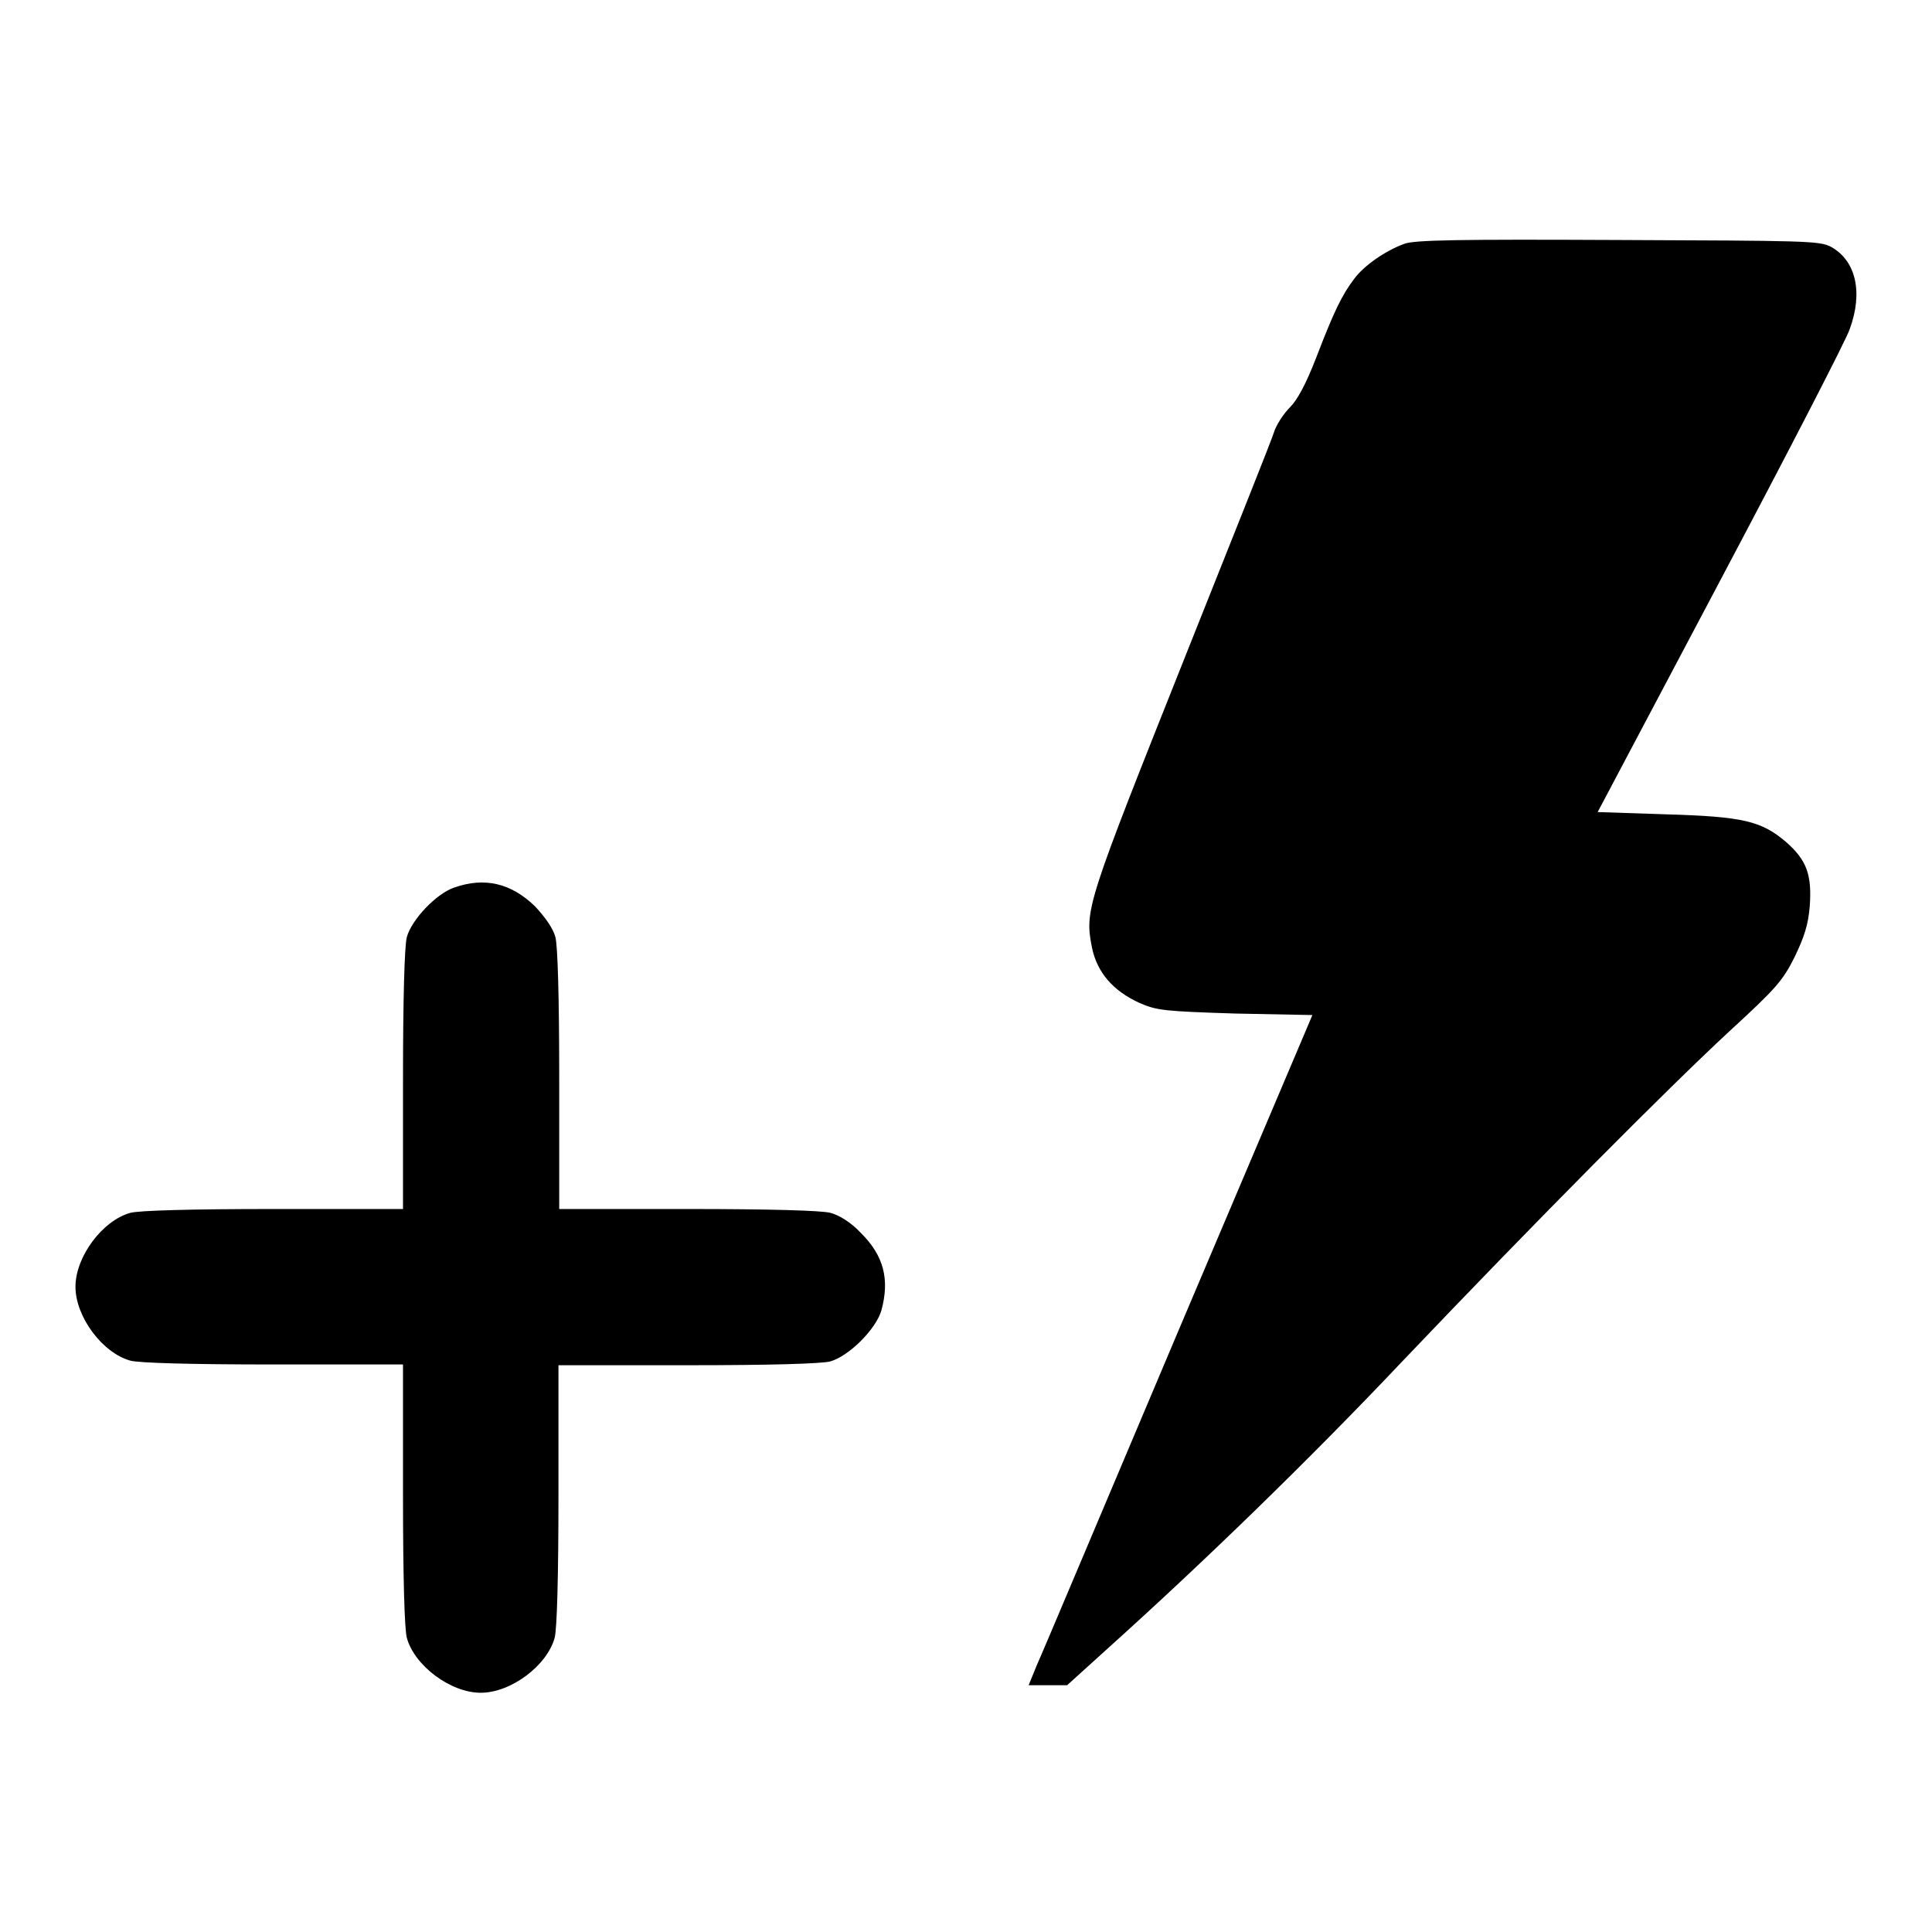 <?xml version="1.0" encoding="utf-8"?>
<!-- Svg Vector Icons : http://www.onlinewebfonts.com/icon -->
<!DOCTYPE svg PUBLIC "-//W3C//DTD SVG 1.1//EN" "http://www.w3.org/Graphics/SVG/1.1/DTD/svg11.dtd">
<svg version="1.1" xmlns="http://www.w3.org/2000/svg" xmlns:xlink="http://www.w3.org/1999/xlink" x="0px" y="0px" viewBox="0 0 256 256" enable-background="new 0 0 256 256" xml:space="preserve">
<g><g><g><path fill="#000000" d="M186.1,32.3c-2.5,0.9-5.4,2.9-6.7,4.7c-1.6,2.1-2.7,4.4-5,10.4c-1.4,3.6-2.5,5.6-3.5,6.6c-0.8,0.8-1.8,2.3-2.1,3.3c-0.3,1-5.5,14-11.4,28.8c-13.5,33.9-13.7,34.4-12.7,39.5c0.7,3.3,2.8,5.7,6.3,7.3c2.3,1,3.3,1.1,12.7,1.4l10.2,0.2l-17.7,41.7c-9.7,22.9-18.1,42.9-18.8,44.4l-1.1,2.7h2.5h2.6l5.3-4.8c12.9-11.6,26.9-25.2,39.1-38.1c18.1-19,35-36,43.3-43.7c6.2-5.7,7.1-6.7,8.7-9.9c1.3-2.7,1.8-4.3,2-6.7c0.3-4.2-0.4-6.1-3.1-8.5c-3.3-2.8-5.6-3.4-16-3.7l-9-0.3L228,76.8c9-17,16.7-31.9,17.1-33.2c1.8-4.9,0.8-9.1-2.5-10.9c-1.5-0.8-3.5-0.8-28.2-0.9C193.1,31.7,187.5,31.8,186.1,32.3z"/><path fill="#000000" d="M60.2,117.6c-2.4,0.8-5.7,4.3-6.3,6.6c-0.3,1.2-0.5,8.1-0.5,18.9v17.1H36.3c-11.1,0-17.8,0.2-19,0.5c-3.7,1-7.3,5.8-7.3,9.8s3.6,8.8,7.3,9.8c1.2,0.3,7.9,0.5,19,0.5h17.1V198c0,11.1,0.2,17.8,0.5,19c1,3.7,5.8,7.3,9.8,7.3c4,0,8.8-3.6,9.8-7.3c0.3-1.2,0.5-7.9,0.5-19v-17.1h17.1c11,0,17.7-0.2,18.9-0.5c2.5-0.7,6.1-4.3,6.8-6.8c1.1-4.1,0.3-7.2-2.7-10.2c-1.3-1.4-2.9-2.4-4.1-2.7c-1.2-0.3-7.9-0.5-18.9-0.5H74.1v-17.1c0-11-0.2-17.7-0.5-18.9c-0.3-1.2-1.4-2.7-2.7-4.1C67.7,117,64.2,116.2,60.2,117.6z"/></g></g></g>
</svg>